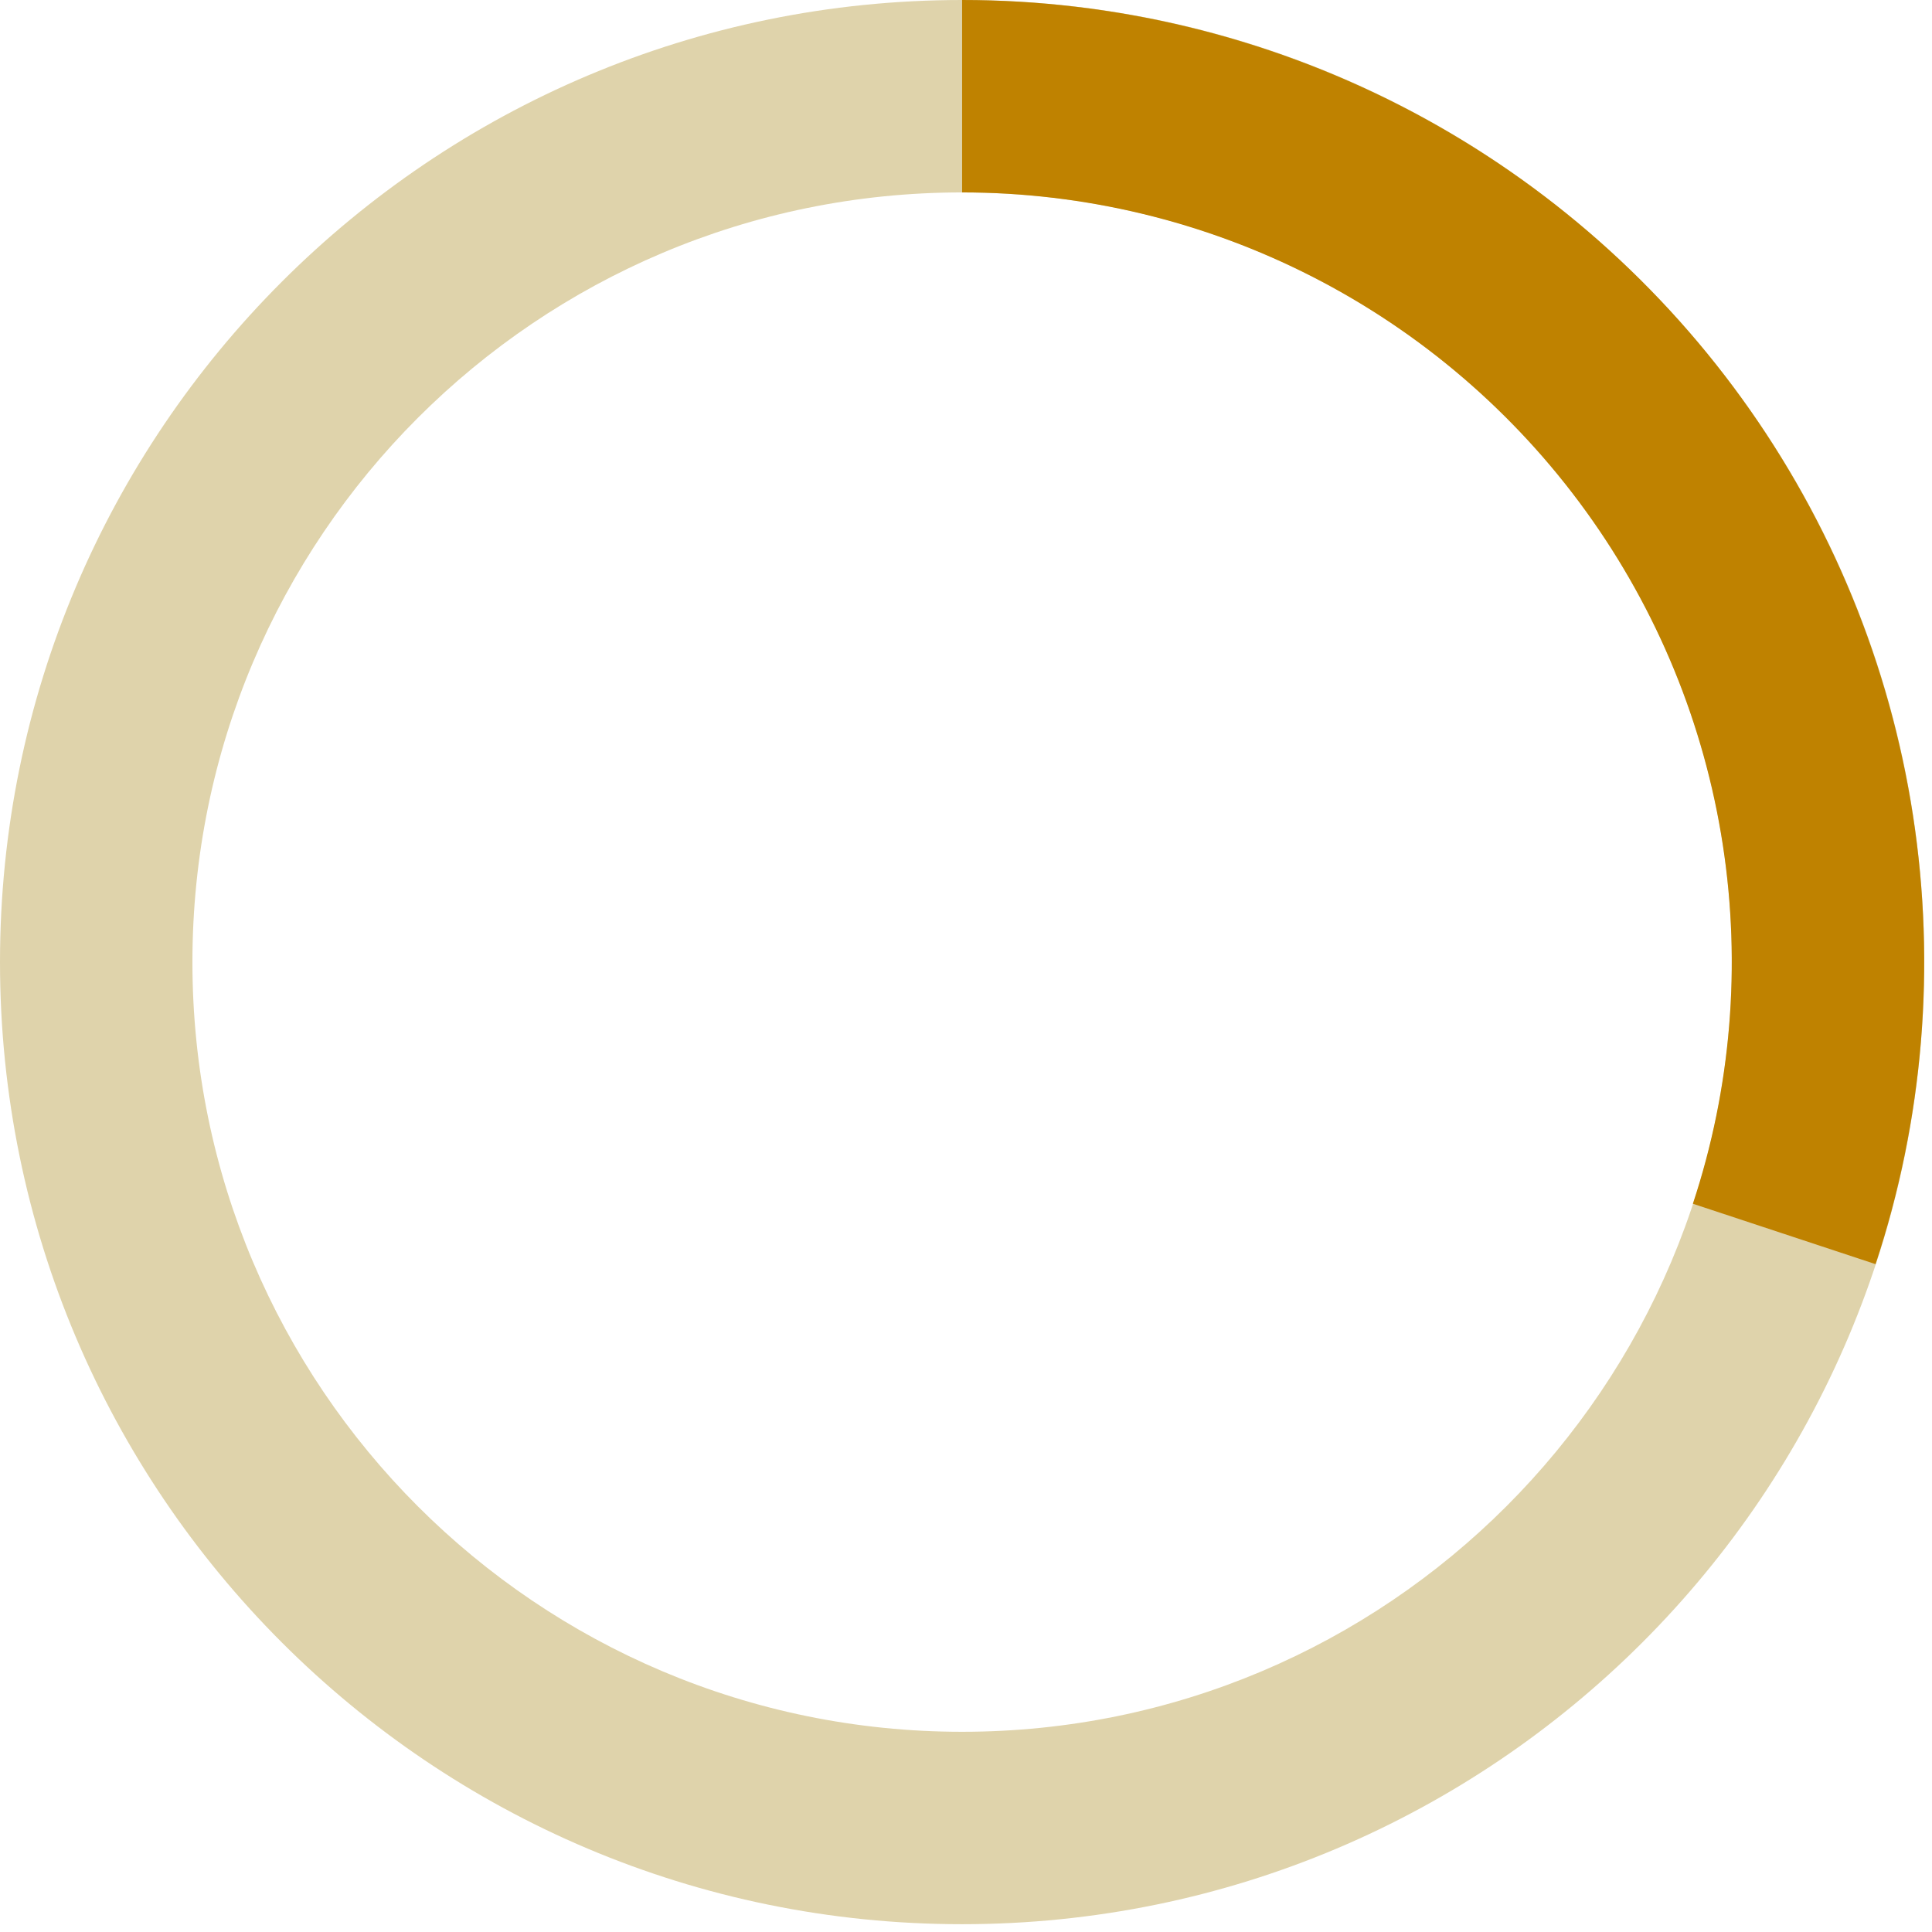 <?xml version="1.0" encoding="utf-8"?>
<svg xmlns="http://www.w3.org/2000/svg" fill="none" height="100%" overflow="visible" preserveAspectRatio="none" style="display: block;" viewBox="0 0 148 148" width="100%">
<g id="Container">
<path d="M147.403 73.702C147.403 114.406 114.406 147.403 73.702 147.403C32.997 147.403 0 114.406 0 73.702C0 32.997 32.997 0 73.702 0C114.406 0 147.403 32.997 147.403 73.702ZM14.74 73.702C14.74 106.265 41.138 132.663 73.702 132.663C106.265 132.663 132.663 106.265 132.663 73.702C132.663 41.138 106.265 14.74 73.702 14.74C41.138 14.74 14.74 41.138 14.74 73.702Z" fill="#DFD3AB" id="Ellipse"/>
<path d="M73.702 0C85.365 1.39082e-07 96.862 2.768 107.247 8.076C117.632 13.385 126.609 21.082 133.44 30.536C140.271 39.989 144.761 50.929 146.54 62.456C148.32 73.982 147.339 85.767 143.677 96.84L129.682 92.212C132.611 83.354 133.396 73.926 131.972 64.705C130.549 55.483 126.957 46.732 121.492 39.169C116.027 31.606 108.846 25.448 100.538 21.201C92.23 16.955 83.032 14.74 73.702 14.74L73.702 0Z" fill="#BF8200" id="Ellipse_2"/>
</g>
</svg>